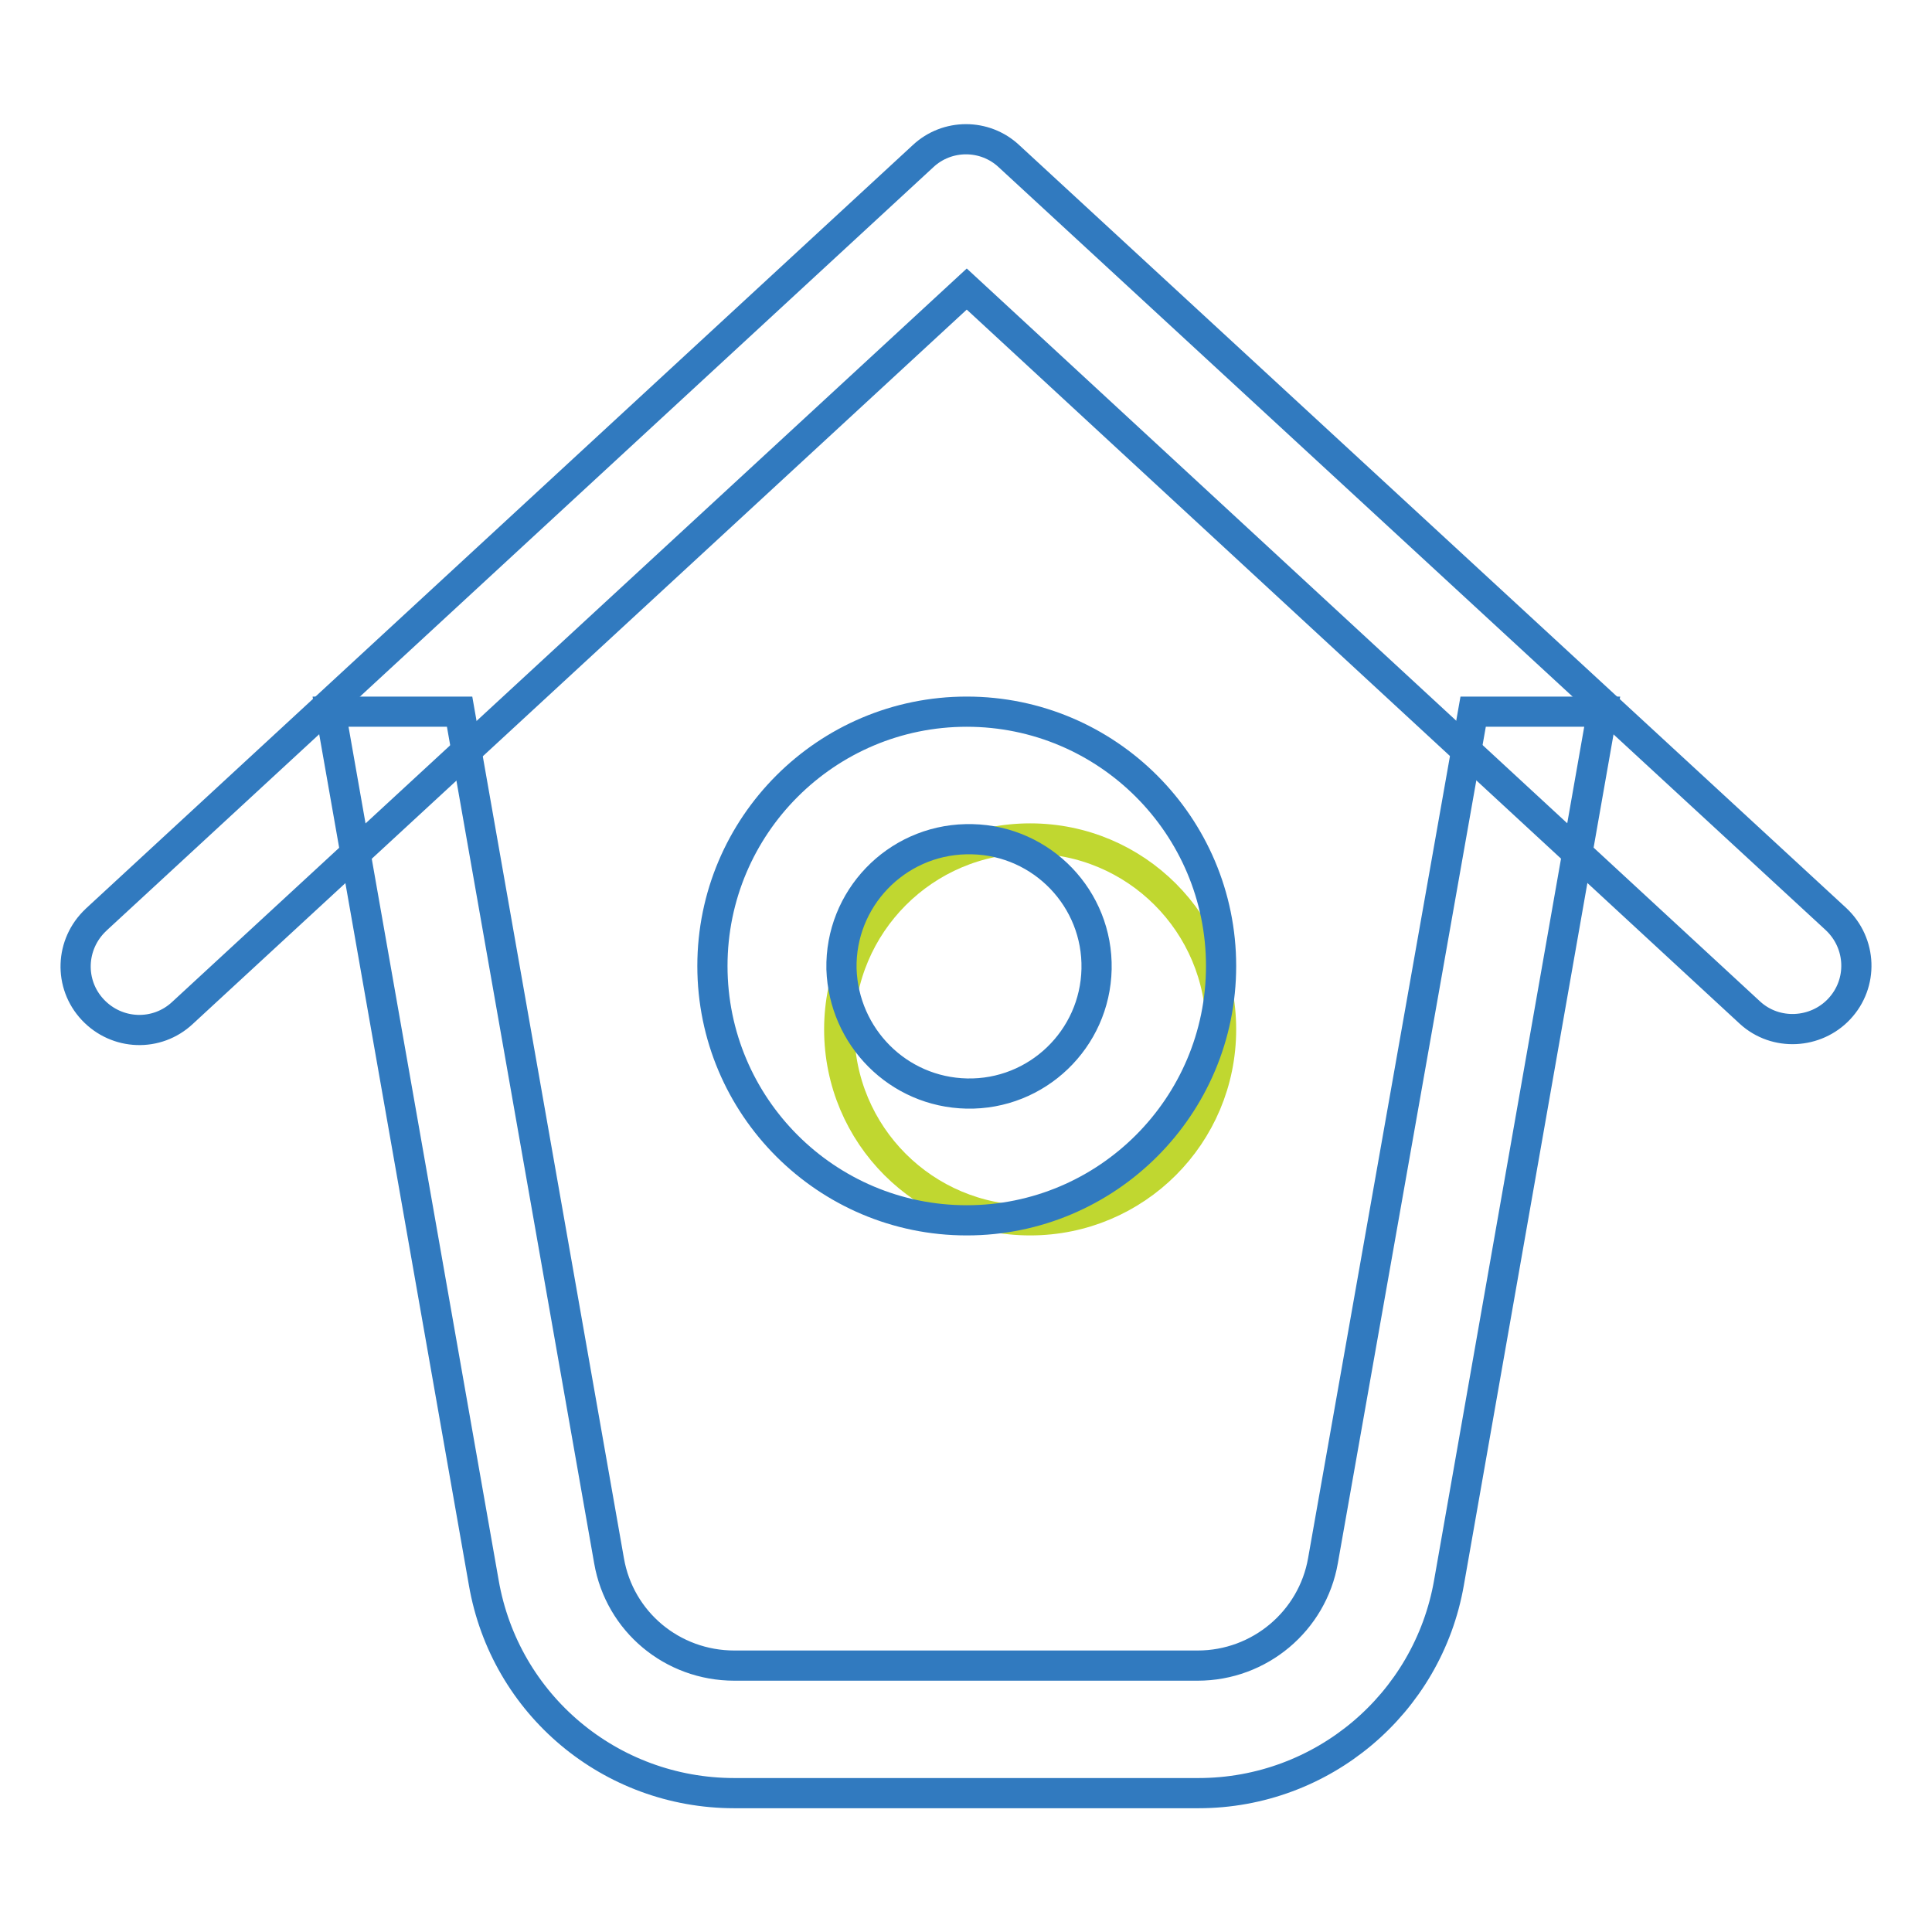 <?xml version="1.0" encoding="utf-8"?>
<!-- Svg Vector Icons : http://www.onlinewebfonts.com/icon -->
<!DOCTYPE svg PUBLIC "-//W3C//DTD SVG 1.1//EN" "http://www.w3.org/Graphics/SVG/1.1/DTD/svg11.dtd">
<svg version="1.1" xmlns="http://www.w3.org/2000/svg" xmlns:xlink="http://www.w3.org/1999/xlink" x="0px" y="0px" viewBox="0 0 256 256" enable-background="new 0 0 256 256" xml:space="preserve">
<g> <path stroke-width="4" fill-opacity="0" stroke="#317abf"  d="M128.1,38.3L24.2,134.2c-3.4,3.2-8.7,3-11.9-0.4c-3.2-3.4-3-8.7,0.4-11.9c0,0,0.1-0.1,0.1-0.1L122.3,20.7 c3.2-3,8.2-3,11.4,0l109.6,101.1c3.4,3.2,3.6,8.5,0.4,11.9c-3.1,3.3-8.4,3.6-11.8,0.5L128.1,38.3z"/> <path stroke-width="4" fill-opacity="0" stroke="#317abf"  d="M195.2,94.3h17.1L192,209.7c-2.8,16.1-16.8,27.9-33.2,27.9H97.3c-16.4,0-30.4-11.7-33.2-27.9L43.8,94.3 h17.1l19.8,112.5c1.4,8.1,8.4,13.9,16.6,13.9h61.4c8.2,0,15.2-5.9,16.6-13.9L195.2,94.3z M195.2,94.3h17.1L192,209.7 c-2.8,16.1-16.8,27.9-33.2,27.9H97.3c-16.4,0-30.4-11.7-33.2-27.9L43.8,94.3h17.1l19.8,112.5c1.4,8.1,8.4,13.9,16.6,13.9h61.4 c8.2,0,15.2-5.9,16.6-13.9L195.2,94.3z"/> <path stroke-width="4" fill-opacity="0" stroke="#c0d730"  d="M111.2,136.4c0,14,11.3,25.3,25.3,25.3c14,0,25.3-11.3,25.3-25.3c0-14-11.3-25.3-25.3-25.3 C122.5,111.1,111.2,122.5,111.2,136.4z"/> <path stroke-width="4" fill-opacity="0" stroke="#317abf"  d="M128.1,144.9c9.3,0.2,17-7.2,17.2-16.5c0.2-9.3-7.2-17-16.5-17.2c-0.3,0-0.5,0-0.8,0 c-9.3,0.2-16.7,7.9-16.5,17.2C111.8,137.4,119,144.7,128.1,144.9z M128.1,161.7c-18.6,0-33.7-15.1-33.7-33.7 c0-18.6,15.1-33.7,33.7-33.7s33.7,15.1,33.7,33.7C161.8,146.6,146.7,161.7,128.1,161.7z"/></g>
</svg>